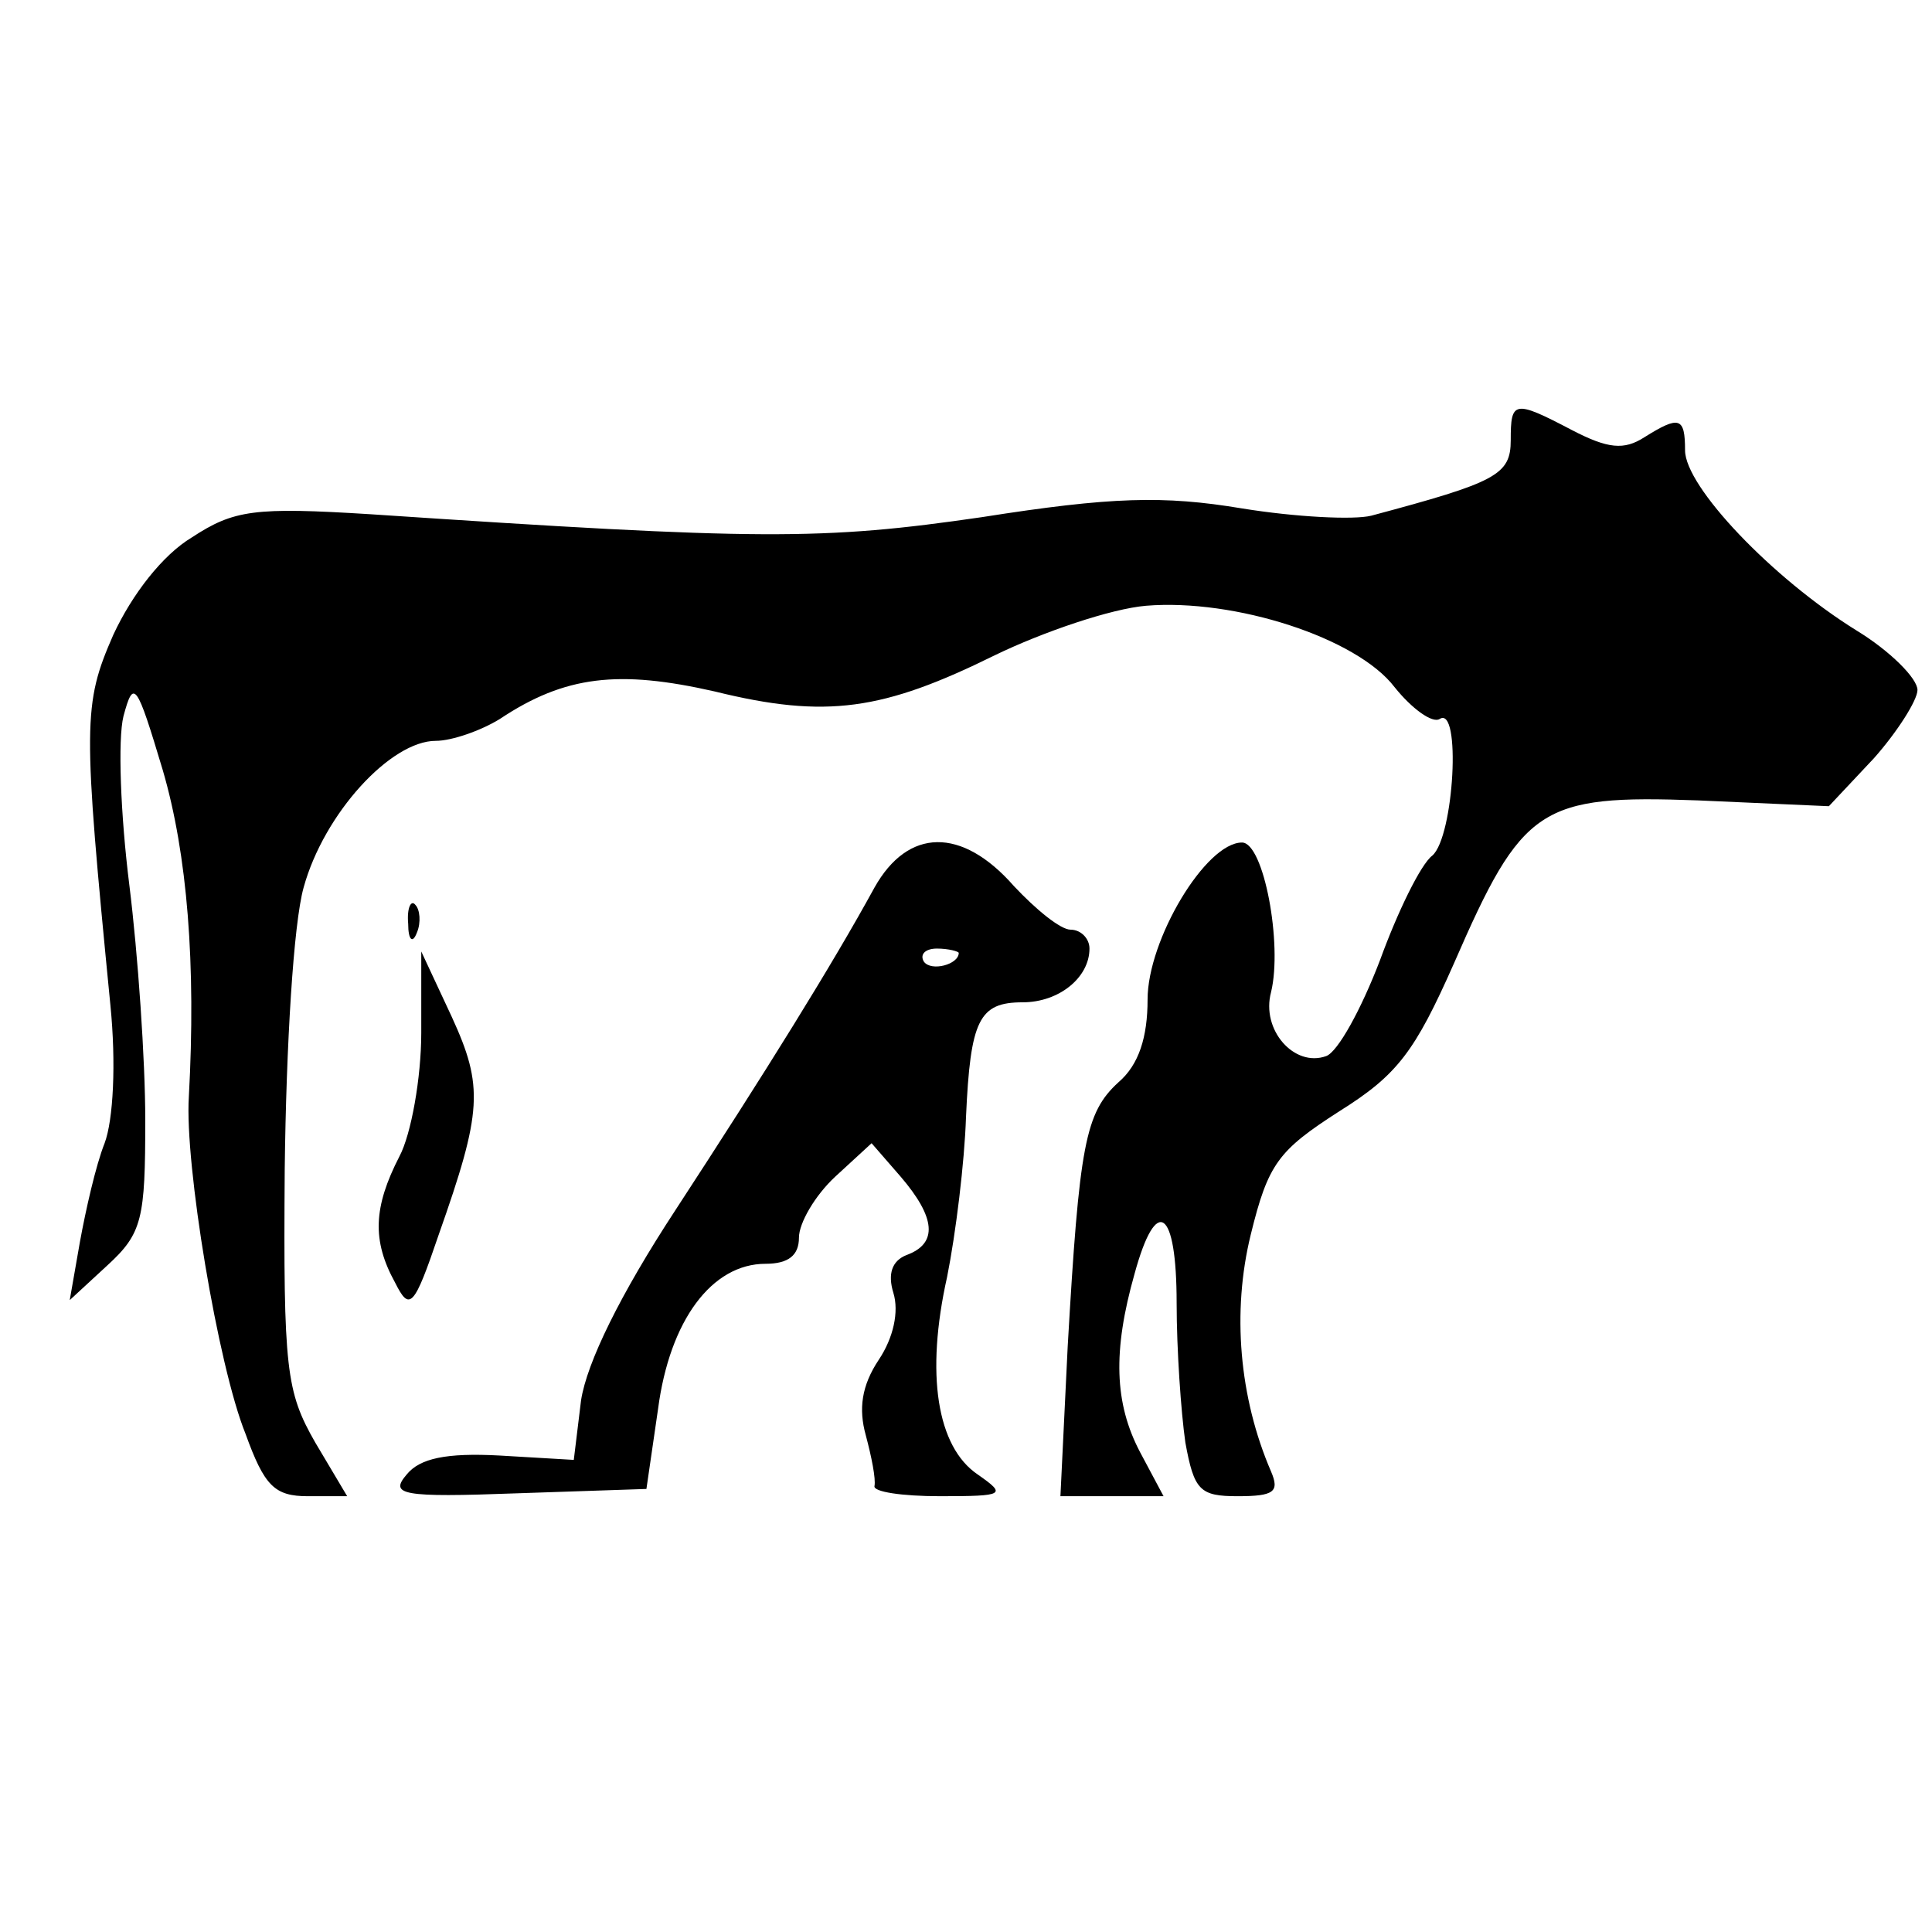 <?xml version="1.0" standalone="no"?>
<!DOCTYPE svg PUBLIC "-//W3C//DTD SVG 20010904//EN"
 "http://www.w3.org/TR/2001/REC-SVG-20010904/DTD/svg10.dtd">
<svg version="1.0" xmlns="http://www.w3.org/2000/svg"
 width="133pt" height="133pt" viewBox="0 0 133 133"
 preserveAspectRatio="xMidYMid meet">
<g transform="translate(0,133) scale(0.1,-0.1)"
fill="#000000" stroke="none">
<path d="M1040 1027 c0 -24 -10 -29 -96 -52 -12 -3 -52 -1 -89 5 -54 9 -90 8
-179 -6 -110 -16 -152 -16 -421 2 -80 5 -94 3 -123 -16 -20 -12 -41 -39 -54
-67 -21 -48 -21 -61 -2 -255 4 -40 2 -79 -4 -95 -6 -15 -13 -46 -17 -68 l-7
-40 26 24 c24 22 26 32 26 100 0 41 -5 114 -11 162 -6 48 -8 100 -4 116 7 26
9 23 27 -37 17 -58 23 -134 18 -225 -3 -46 20 -185 39 -232 13 -36 20 -43 43
-43 l27 0 -22 37 c-20 35 -22 50 -21 188 1 85 6 169 13 194 14 51 60 101 91
101 11 0 31 7 44 15 45 30 82 34 148 19 77 -19 116 -13 193 25 33 16 80 32
104 34 61 5 145 -22 171 -56 12 -15 26 -25 31 -22 15 10 10 -81 -5 -94 -8 -6
-24 -39 -36 -72 -13 -34 -29 -63 -37 -66 -22 -8 -45 18 -38 44 8 33 -5 103
-20 103 -25 0 -65 -67 -65 -108 0 -26 -6 -45 -20 -57 -23 -21 -27 -43 -35
-182 l-5 -103 35 0 36 0 -16 30 c-18 34 -19 70 -4 123 15 55 29 45 29 -20 0
-32 3 -75 6 -96 6 -33 10 -37 36 -37 25 0 29 3 23 17 -22 51 -27 110 -14 163
12 49 19 58 61 85 40 25 52 41 79 102 47 108 59 116 168 112 l90 -4 31 33 c16
18 30 40 30 47 0 8 -19 27 -42 41 -58 36 -118 99 -118 124 0 23 -4 24 -28 9
-14 -9 -25 -8 -50 5 -40 21 -42 20 -42 -7z"/>
<path d="M602 719 c-29 -53 -75 -127 -137 -222 -38 -58 -61 -105 -65 -131 l-5
-41 -51 3 c-37 2 -55 -2 -64 -13 -12 -14 -4 -16 76 -13 l89 3 8 55 c8 61 37
100 74 100 16 0 23 6 23 18 0 10 11 29 25 42 l25 23 20 -23 c24 -28 26 -46 4
-54 -10 -4 -13 -13 -9 -26 4 -13 0 -31 -10 -46 -12 -18 -14 -34 -9 -52 4 -15
7 -30 6 -35 -1 -4 19 -7 45 -7 45 0 46 1 26 15 -28 19 -36 69 -21 136 6 30 12
79 13 110 3 67 9 79 39 79 25 0 46 17 46 37 0 7 -6 13 -13 13 -7 0 -24 14 -39
30 -36 41 -73 40 -96 -1z m58 -45 c0 -8 -19 -13 -24 -6 -3 5 1 9 9 9 8 0 15
-2 15 -3z"/>
<path d="M281 694 c0 -11 3 -14 6 -6 3 7 2 16 -1 19 -3 4 -6 -2 -5 -13z"/>
<path d="M290 619 c0 -31 -7 -70 -15 -85 -18 -35 -19 -58 -3 -87 10 -20 13
-17 30 33 30 85 31 102 9 150 l-21 45 0 -56z"/>
</g>
</svg>
